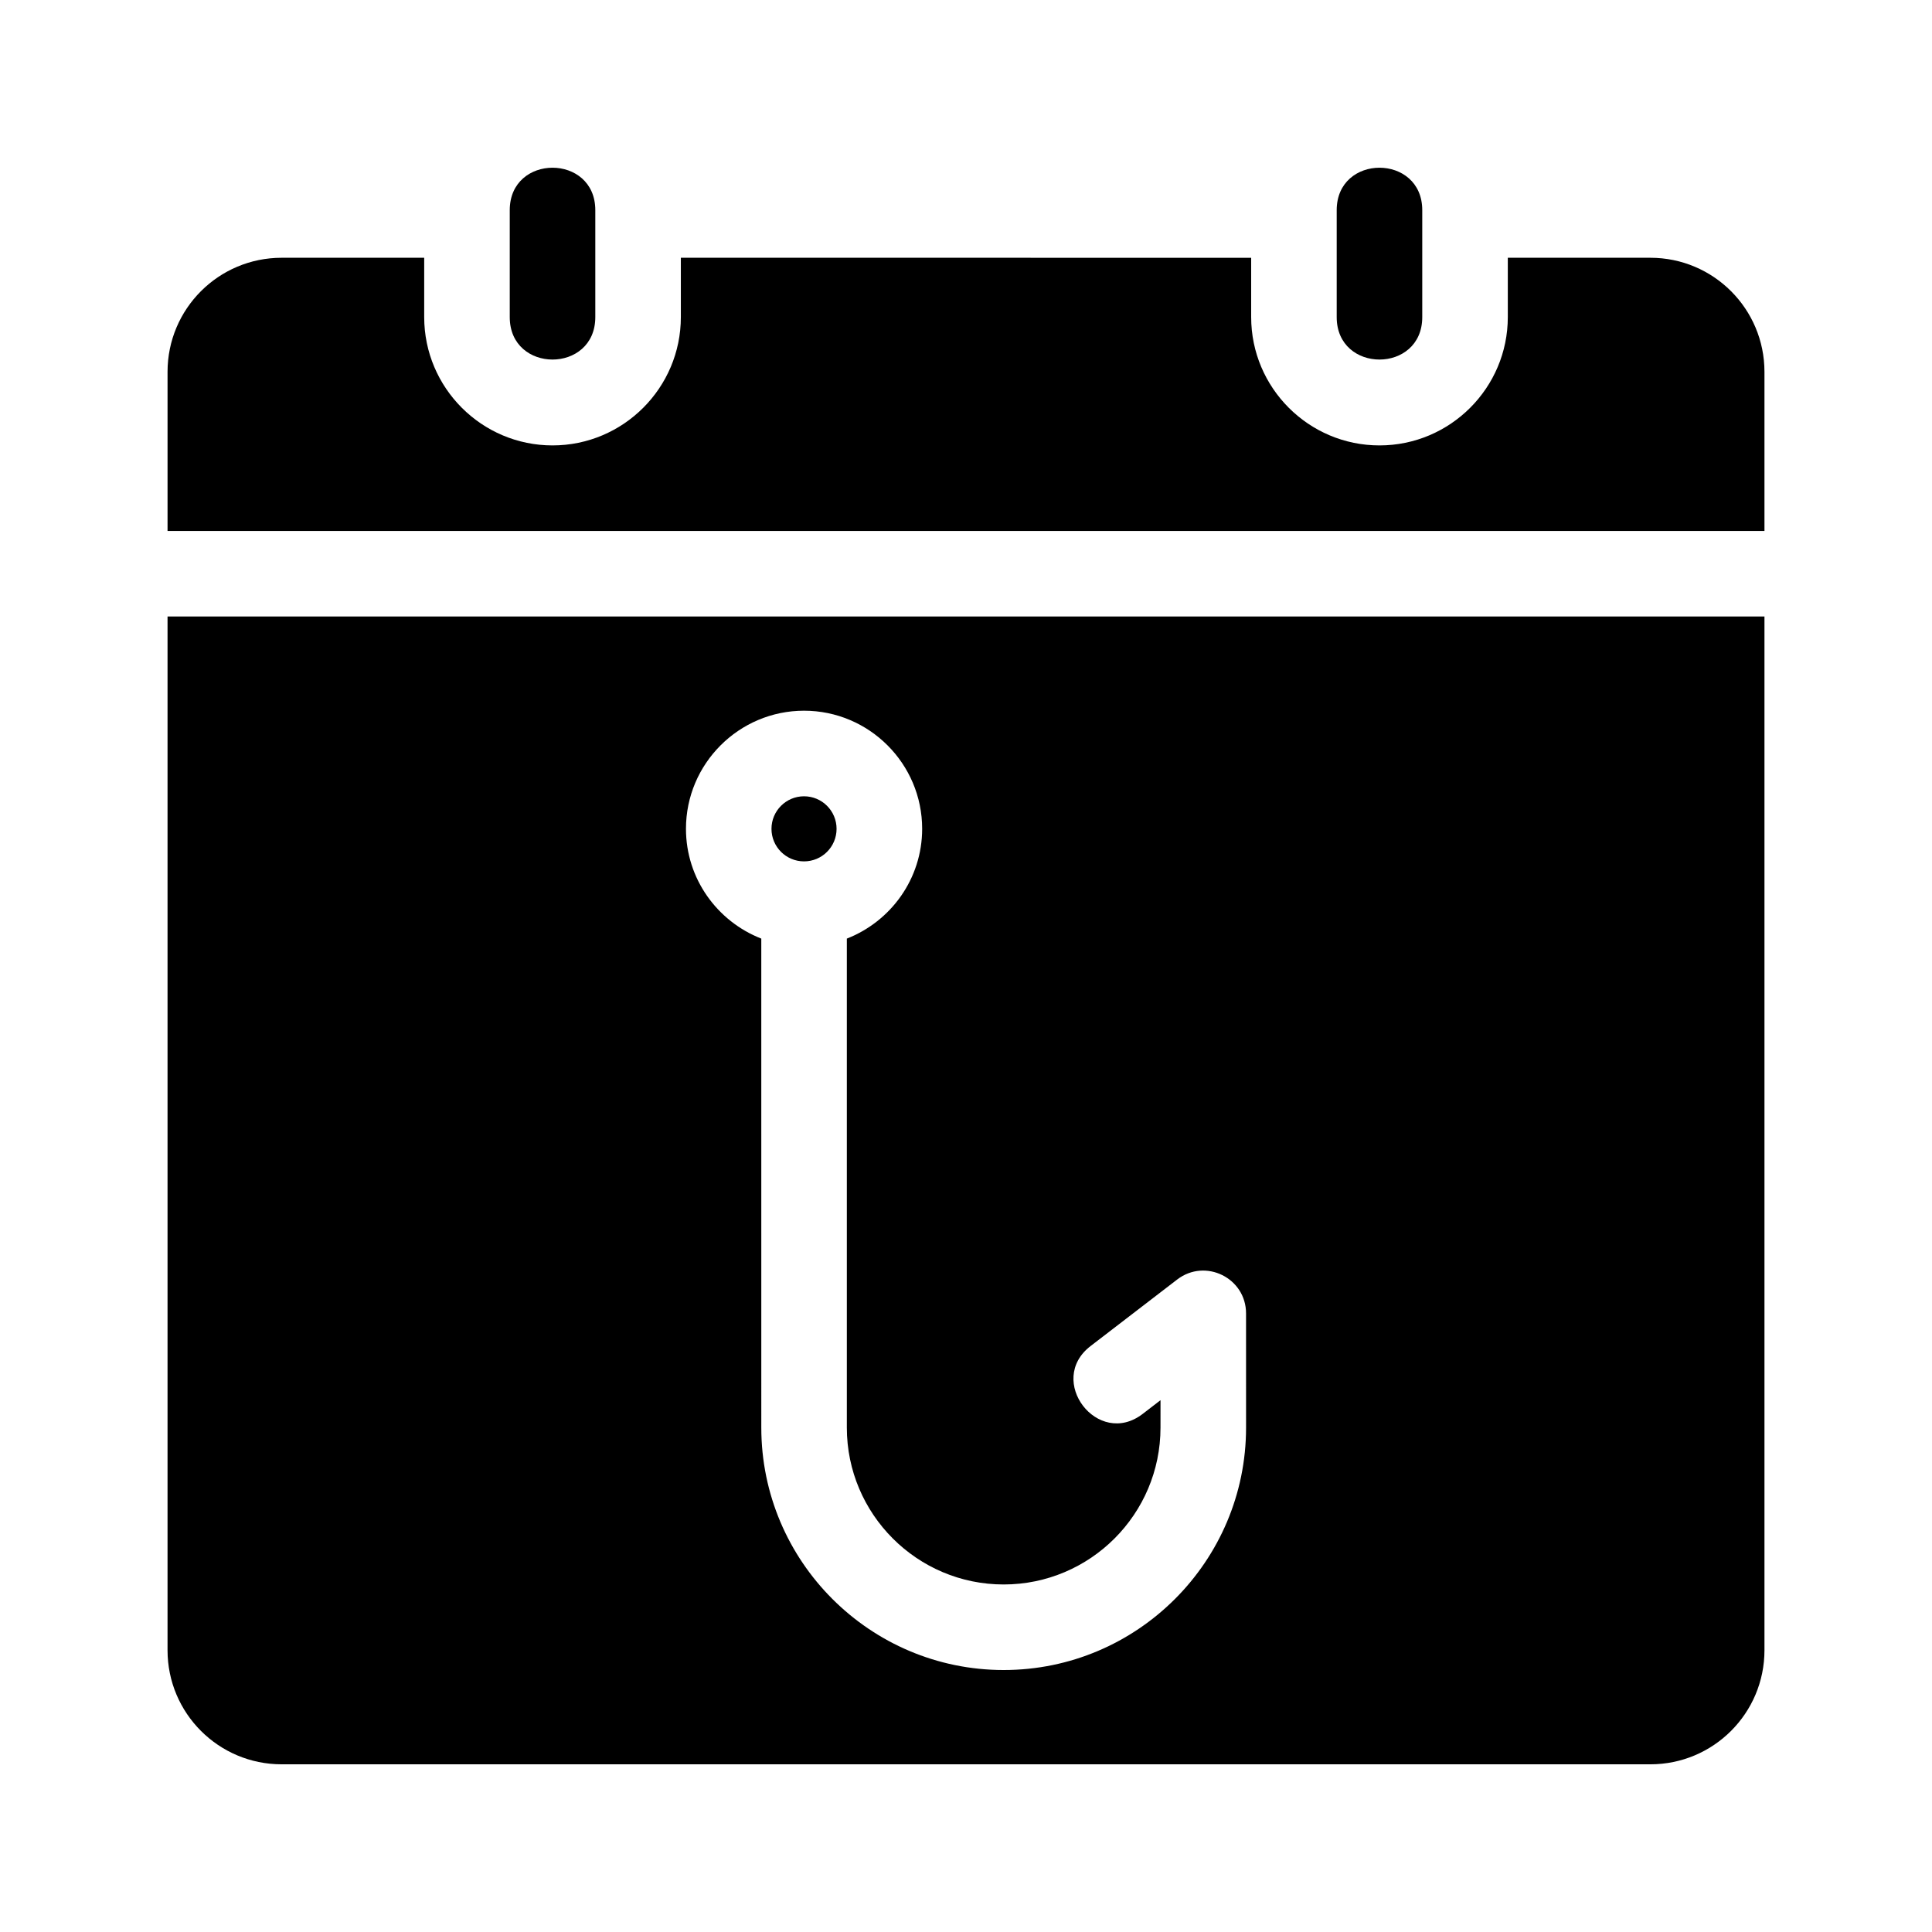 <?xml version="1.0" encoding="UTF-8"?>
<!-- Uploaded to: ICON Repo, www.iconrepo.com, Generator: ICON Repo Mixer Tools -->
<svg fill="#000000" width="800px" height="800px" version="1.1" viewBox="144 144 512 512" xmlns="http://www.w3.org/2000/svg">
 <g>
  <path d="m498.24 228.04v-28.34c0-15.004 22.672-15.004 22.672 0v28.34c0 14.996-22.672 14.996-22.672 0z"/>
  <path d="m279.09 228.04v-28.34c0-15.004 22.672-15.004 22.672 0v28.34c-0.004 14.996-22.672 14.996-22.672 0z"/>
  <path d="m611.6 284.71v-42.168c0-16.695-13.531-30.23-30.23-30.23h-37.785v15.719c0 18.75-15.254 34.008-34.008 34.008-18.75 0-34.004-15.254-34.004-34.004v-15.719l-151.14-0.004v15.719c0 18.75-15.254 34.008-34.008 34.008-18.75 0-34.008-15.254-34.008-34.008v-15.719h-37.785c-16.695 0-30.23 13.531-30.23 30.23v42.168z"/>
  <path d="m365.7 363.65c0 4.766-3.859 8.625-8.625 8.625-4.762 0-8.625-3.859-8.625-8.625 0-4.762 3.863-8.625 8.625-8.625 4.766 0 8.625 3.863 8.625 8.625"/>
  <path d="m188.4 307.38v273.95c0 16.695 13.531 30.23 30.23 30.23h362.74c16.695 0 30.23-13.531 30.23-30.23v-273.95zm285.82 214.96c0 35.422-28.816 64.234-64.234 64.234s-64.234-28.812-64.234-64.234l-0.004-129.6c-11.652-4.559-19.961-15.844-19.961-29.102 0-17.254 14.047-31.293 31.297-31.293s31.297 14.035 31.297 31.293c0 13.262-8.309 24.547-19.961 29.102v129.6c0 22.922 18.641 41.562 41.562 41.562 22.922 0 41.562-18.641 41.562-41.562l0.004-7.281-4.715 3.633c-11.906 9.152-25.68-8.867-13.816-17.977l22.957-17.637c7.477-5.723 18.242-0.395 18.242 8.988z"/>
 </g>
</svg>